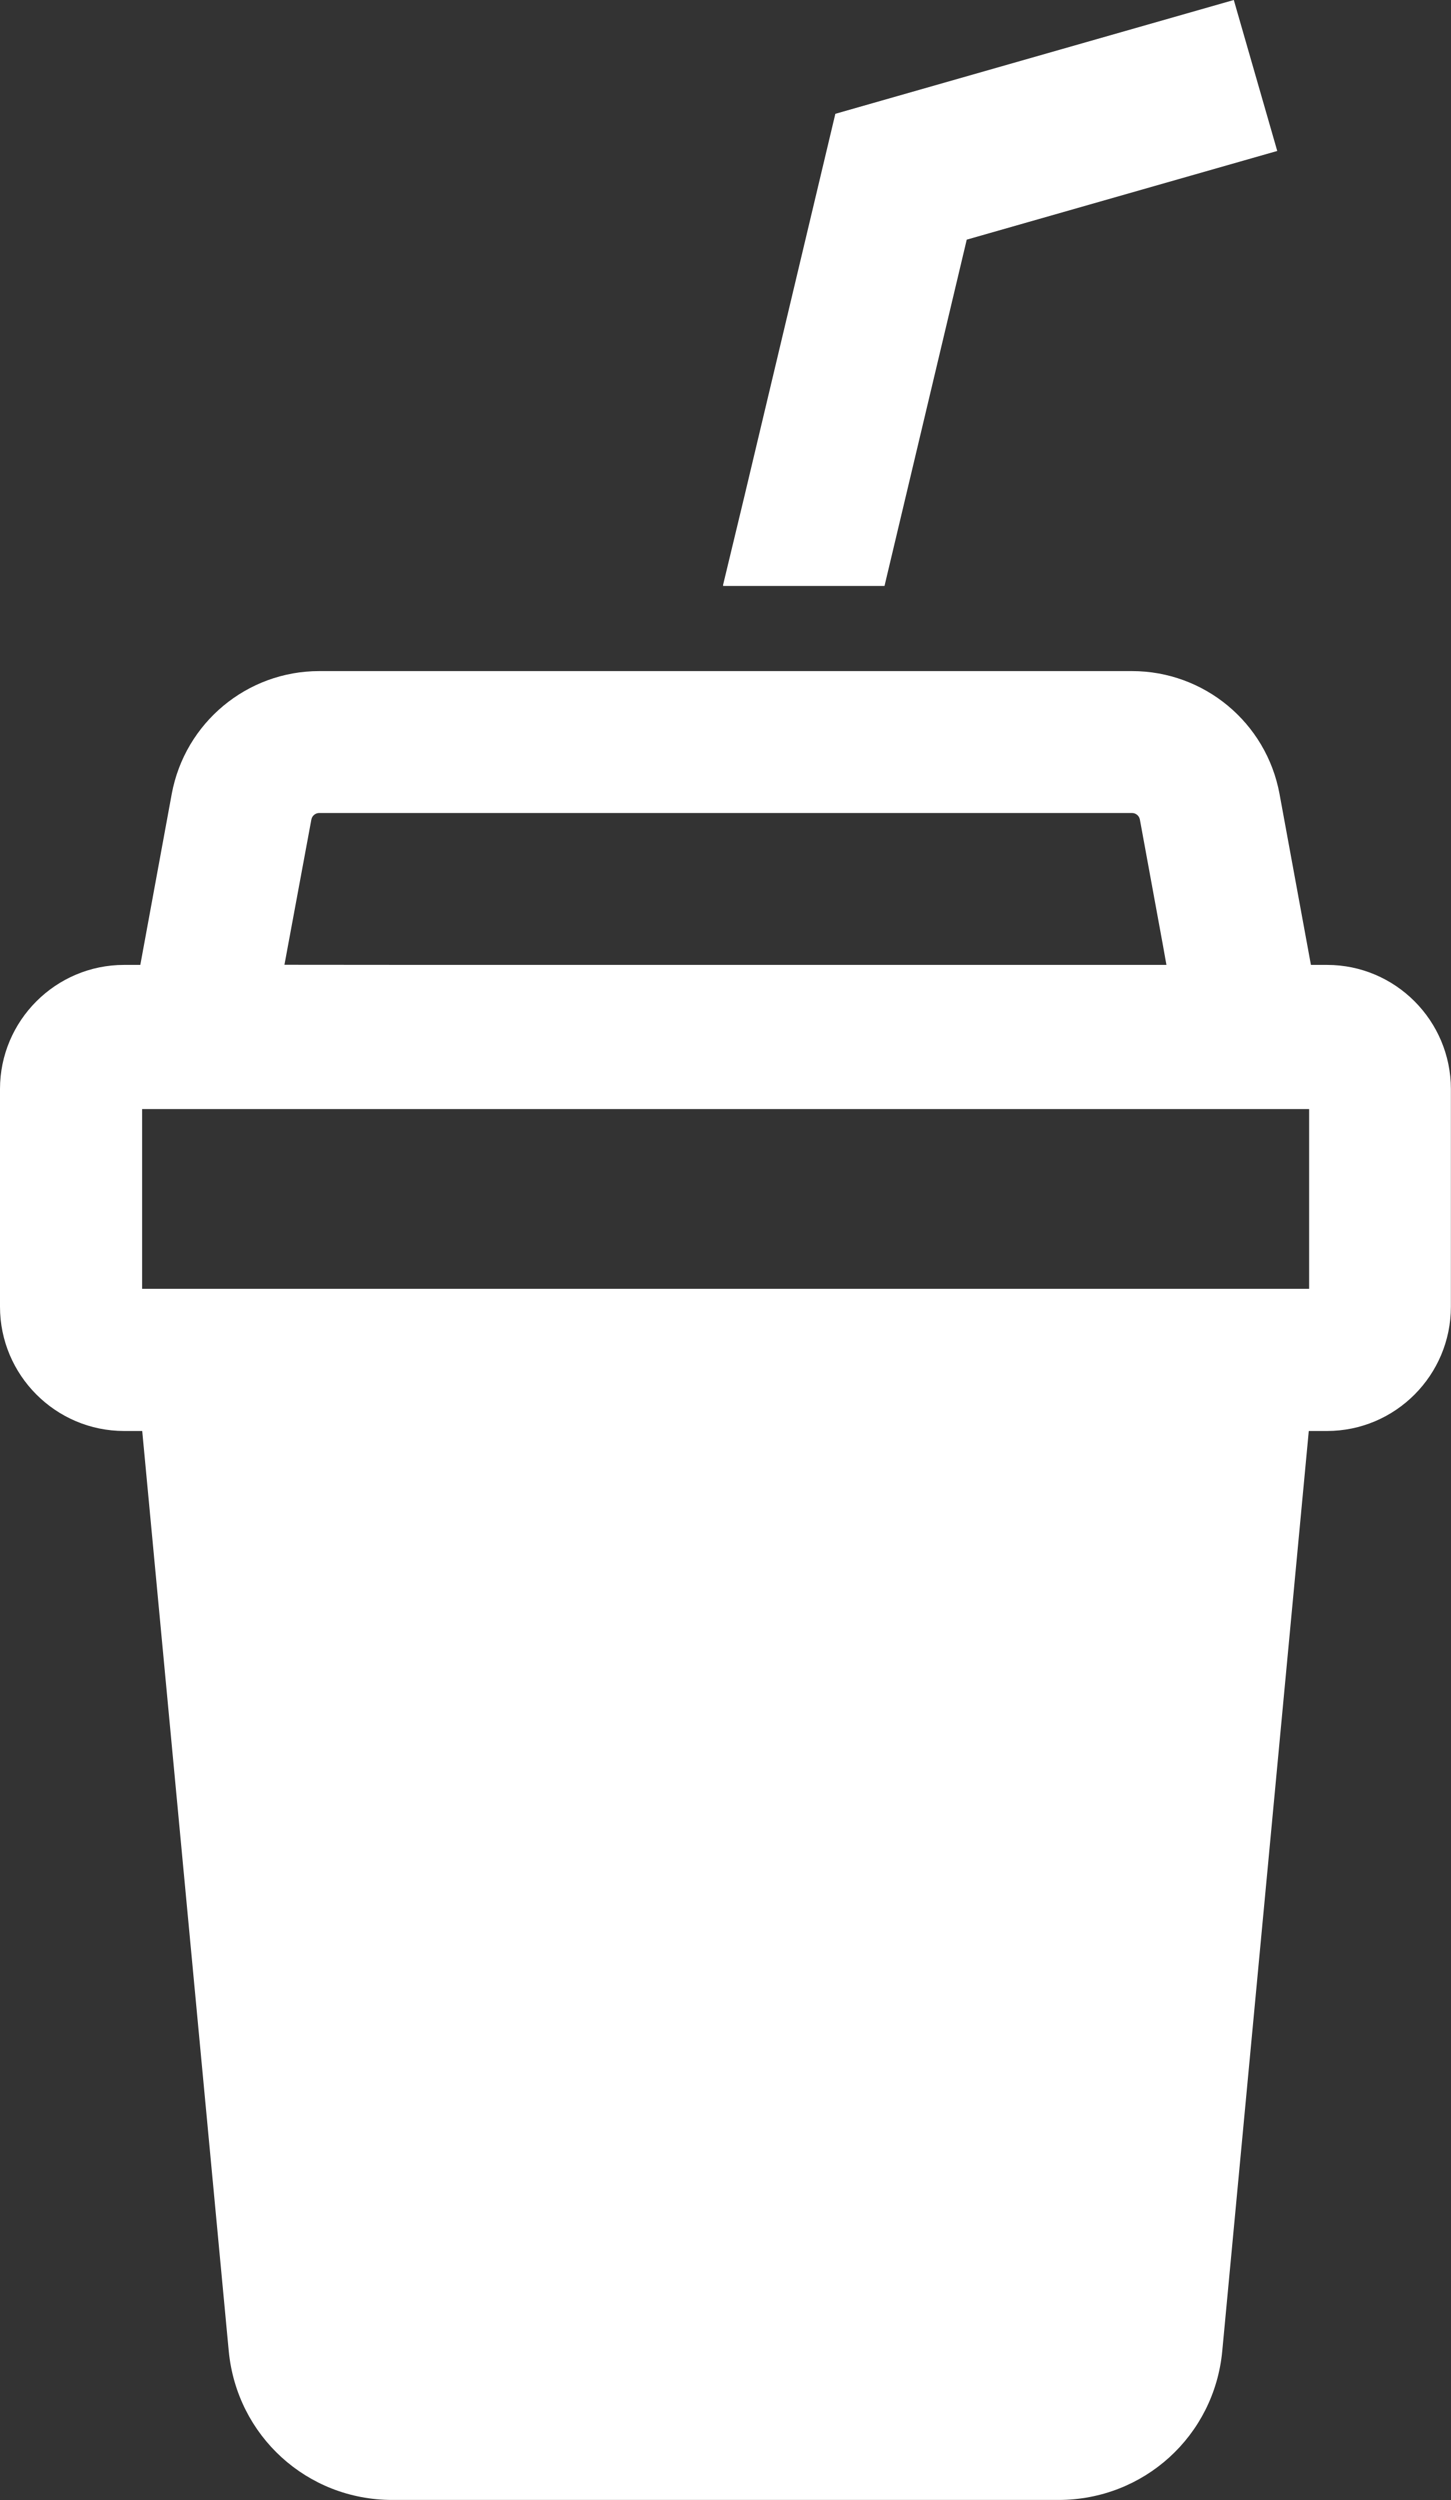 <?xml version="1.0" encoding="UTF-8"?><svg id="_レイヤー_2" xmlns="http://www.w3.org/2000/svg" viewBox="0 0 121.92 210"><rect x="0" y="0" width="121.92" height="210" fill="#333333" stroke="none"/><defs><style>.cls-1{fill:#fff;stroke-width:0px;}</style></defs><g id="_レイアウト"><path class="cls-1" d="m111.51,81.05h-1.36l-2.64-14.37c-1.11-5.98-6.32-10.31-12.4-10.31H26.83c-6.08,0-11.29,4.34-12.4,10.32l-2.64,14.36h-1.36c-5.75,0-10.43,4.68-10.43,10.43v18.28c0,5.75,4.68,10.44,10.43,10.44h1.52l7.27,77.28c.68,7.13,6.58,12.51,13.74,12.51h55.98c7.17,0,13.09-5.38,13.76-12.51l7.27-77.28h1.53c5.74,0,10.41-4.68,10.41-10.44v-18.28c0-5.75-4.67-10.43-10.41-10.43Zm-16.4-12.76c.33,0,.61.23.67.56l1.9,10.36.33,1.84h-62.51s-11.6-.01-11.6-.01l2.26-12.19c.06-.33.34-.56.67-.56m83.17,39.97H11.94v-15.1h98.06v15.1Z"/><polygon class="cls-1" points="74.32 49.22 81.23 20.13 107.32 12.68 103.67 0 70.19 9.56 62.54 41.72 60.75 49.16 60.77 49.16 60.75 49.22 74.32 49.22"/></g></svg>